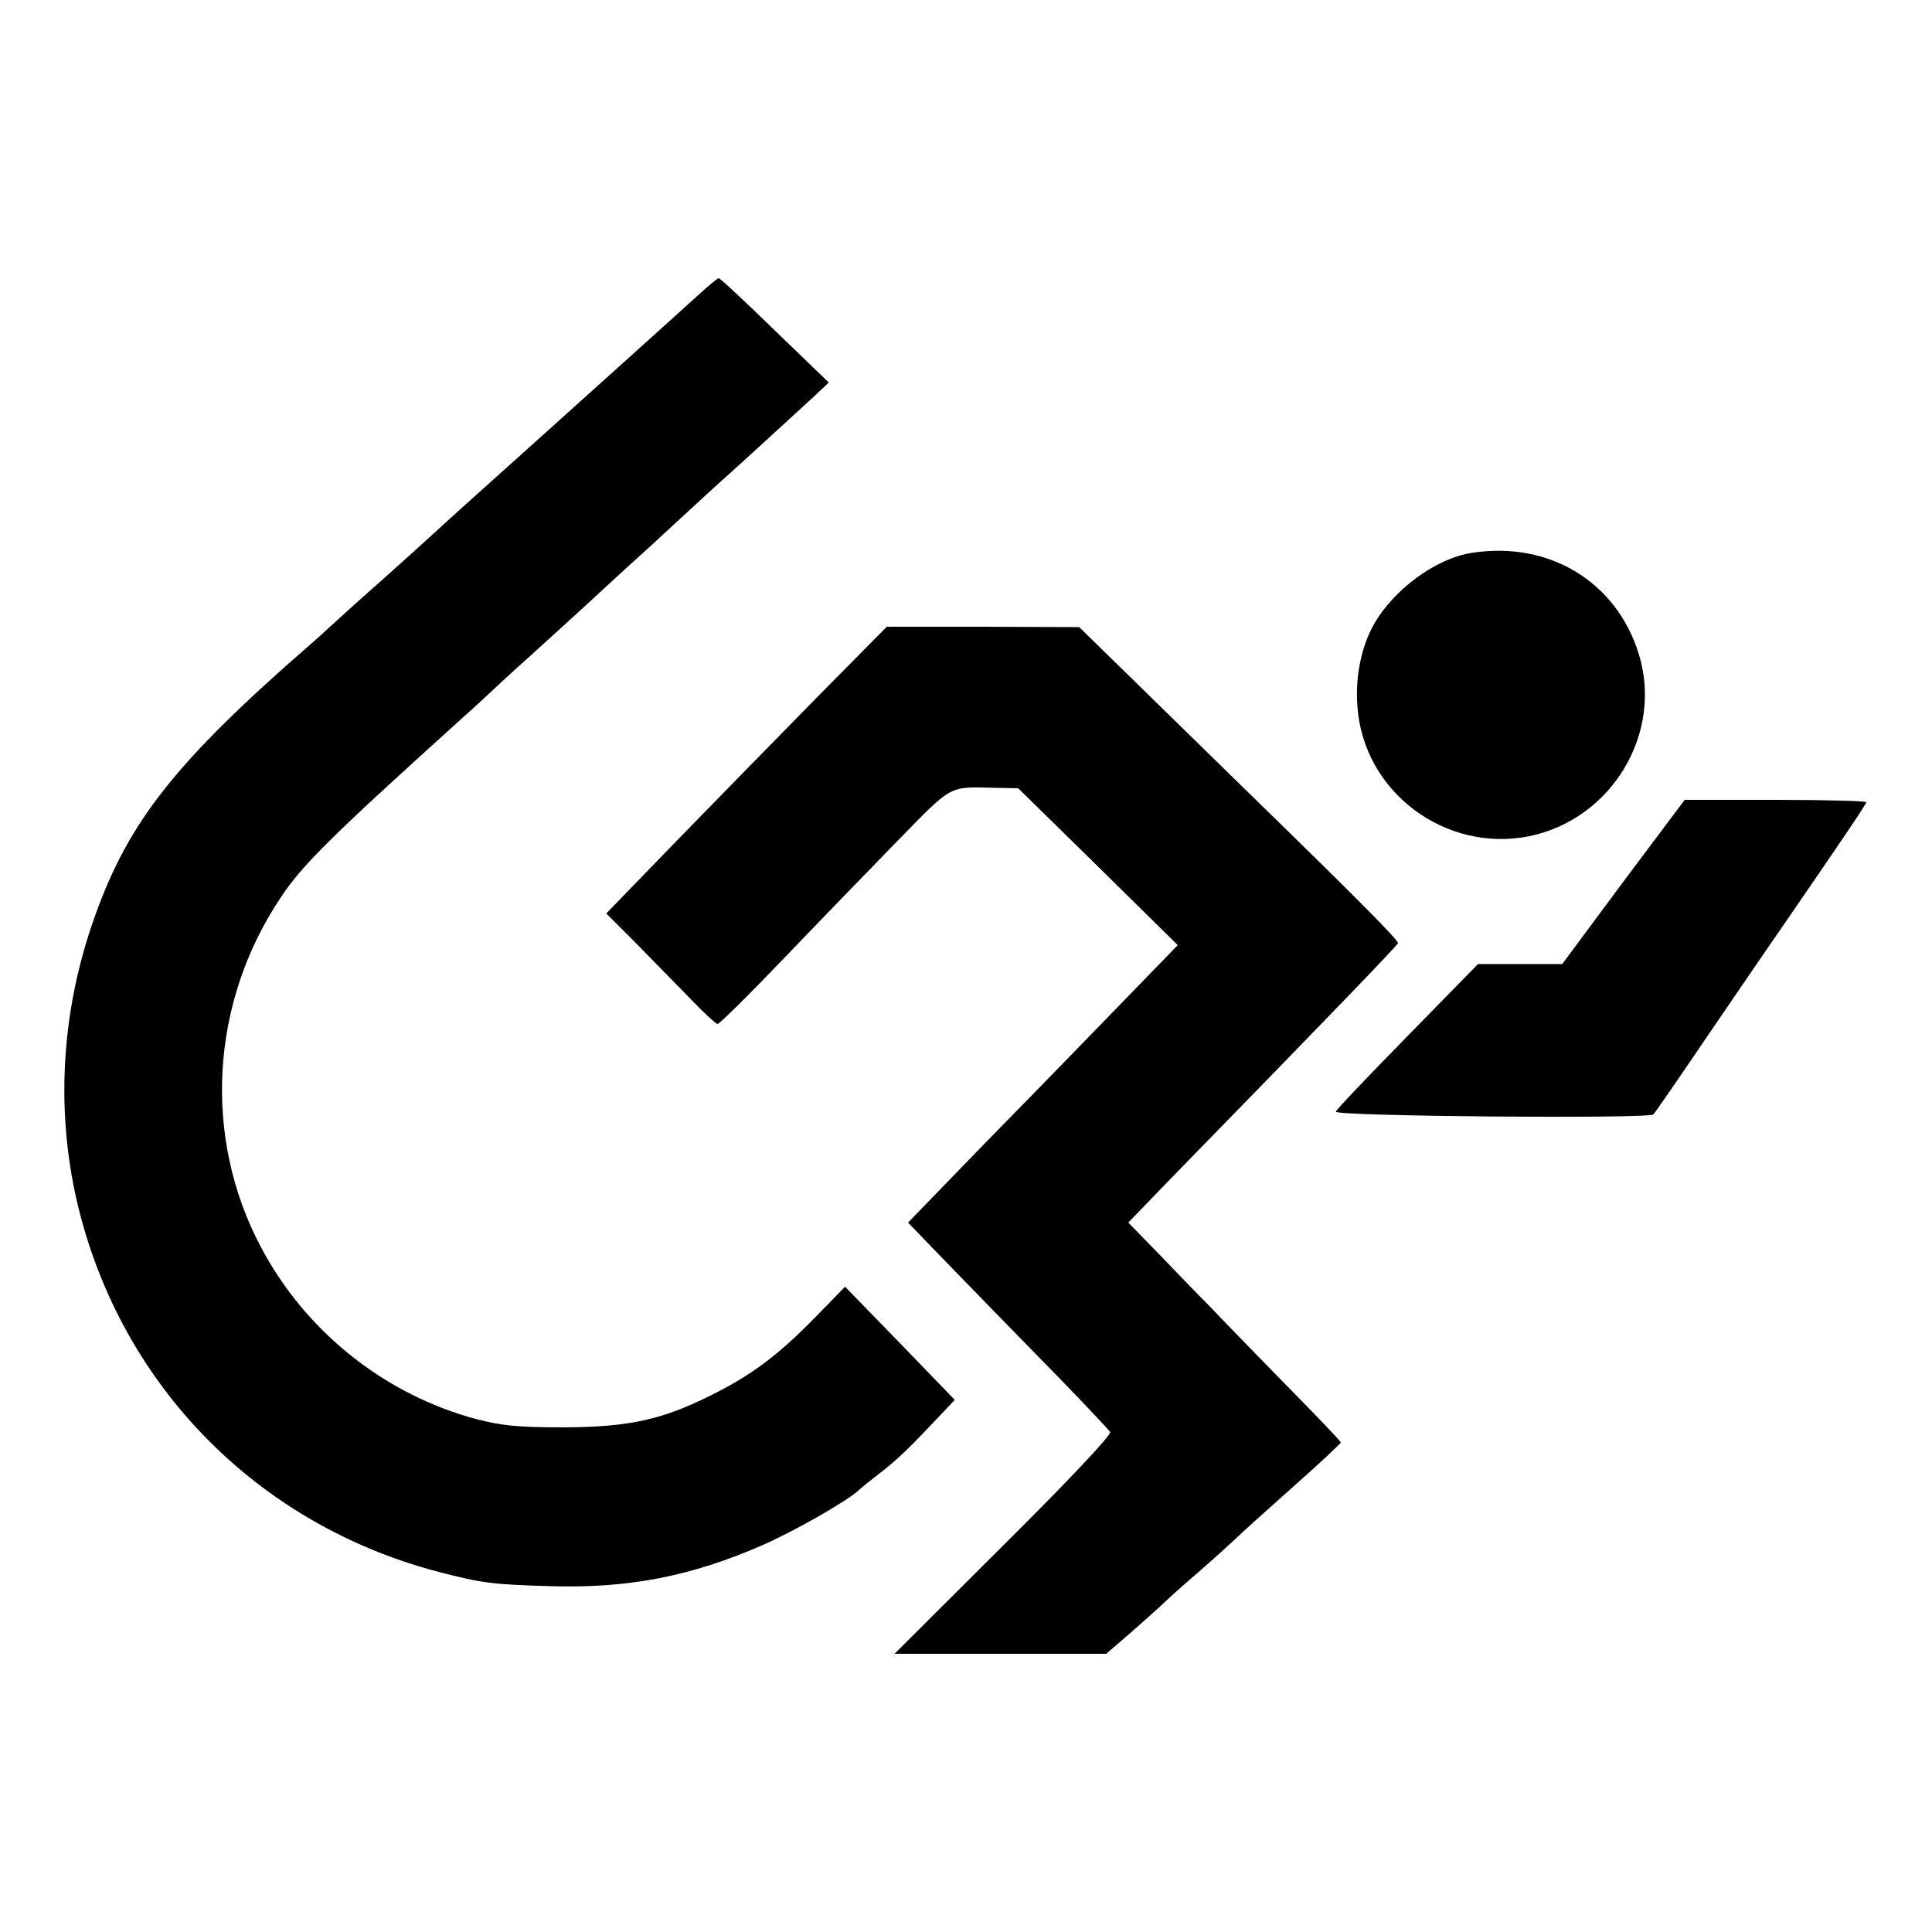 <?xml version="1.0" standalone="no"?>
<!DOCTYPE svg PUBLIC "-//W3C//DTD SVG 20010904//EN"
 "http://www.w3.org/TR/2001/REC-SVG-20010904/DTD/svg10.dtd">
<svg version="1.0" xmlns="http://www.w3.org/2000/svg"
 width="500pt" height="500pt" viewBox="0 0 500 500"
 preserveAspectRatio="xMidYMid meet">
<g transform="translate(0,500) scale(0.1,-0.1)"
fill="#000000" stroke="none">
<path d="M1810 4239 c-24 -22 -80 -72 -124 -112 -143 -129 -409 -368 -496
-446 -46 -42 -91 -83 -100 -91 -9 -8 -54 -49 -100 -90 -47 -41 -103 -92 -125
-112 -22 -20 -49 -45 -61 -55 -348 -303 -470 -457 -558 -703 -100 -278 -106
-576 -16 -850 137 -420 473 -735 905 -848 111 -29 142 -33 290 -37 201 -6 362
25 548 106 82 36 219 114 249 142 7 7 29 24 48 39 47 36 75 62 143 134 l58 61
-142 147 -142 146 -76 -78 c-95 -97 -163 -149 -267 -201 -129 -65 -214 -84
-384 -85 -117 0 -160 4 -226 21 -237 63 -443 226 -559 446 -150 283 -131 630
50 902 57 87 134 162 475 470 36 32 67 61 70 64 3 3 50 47 105 96 55 50 109
99 121 110 12 11 63 58 114 105 52 47 121 110 154 141 34 31 73 67 87 80 42
37 197 179 248 226 l46 43 -140 135 c-76 74 -141 135 -145 135 -3 0 -25 -18
-50 -41z"/>
<path d="M3808 3569 c-92 -14 -203 -96 -253 -186 -32 -57 -48 -135 -42 -211
15 -221 227 -380 445 -336 213 44 347 266 283 472 -58 187 -233 293 -433 261z"/>
<path d="M2120 3201 c-96 -98 -260 -265 -363 -371 l-188 -194 75 -75 c41 -42
104 -106 140 -143 36 -38 69 -68 73 -68 5 0 81 75 170 168 88 92 221 229 294
304 147 150 131 142 259 139 l55 -1 207 -203 206 -203 -161 -166 c-89 -92
-246 -253 -350 -359 l-187 -193 53 -55 c30 -31 90 -93 133 -137 44 -45 135
-139 205 -210 69 -71 128 -134 132 -140 4 -7 -105 -123 -276 -293 l-282 -281
274 0 274 0 66 57 c36 32 71 63 76 68 6 6 48 45 95 85 47 41 92 82 100 90 8 8
72 66 143 129 70 62 127 115 127 118 0 3 -65 71 -144 151 -79 81 -168 172
-197 203 -30 30 -89 91 -131 135 l-78 80 116 120 c413 423 579 596 582 603 2
7 -105 115 -374 377 -50 49 -172 168 -271 265 l-180 176 -249 1 -249 0 -175
-177z"/>
<path d="M4201 2718 l-158 -213 -109 0 -109 0 -183 -187 c-101 -103 -184 -190
-185 -195 -3 -12 811 -19 822 -7 5 5 73 104 151 219 79 116 162 237 185 270
150 218 215 314 215 319 0 3 -106 6 -235 6 l-235 0 -159 -212z"/>
</g>
</svg>
